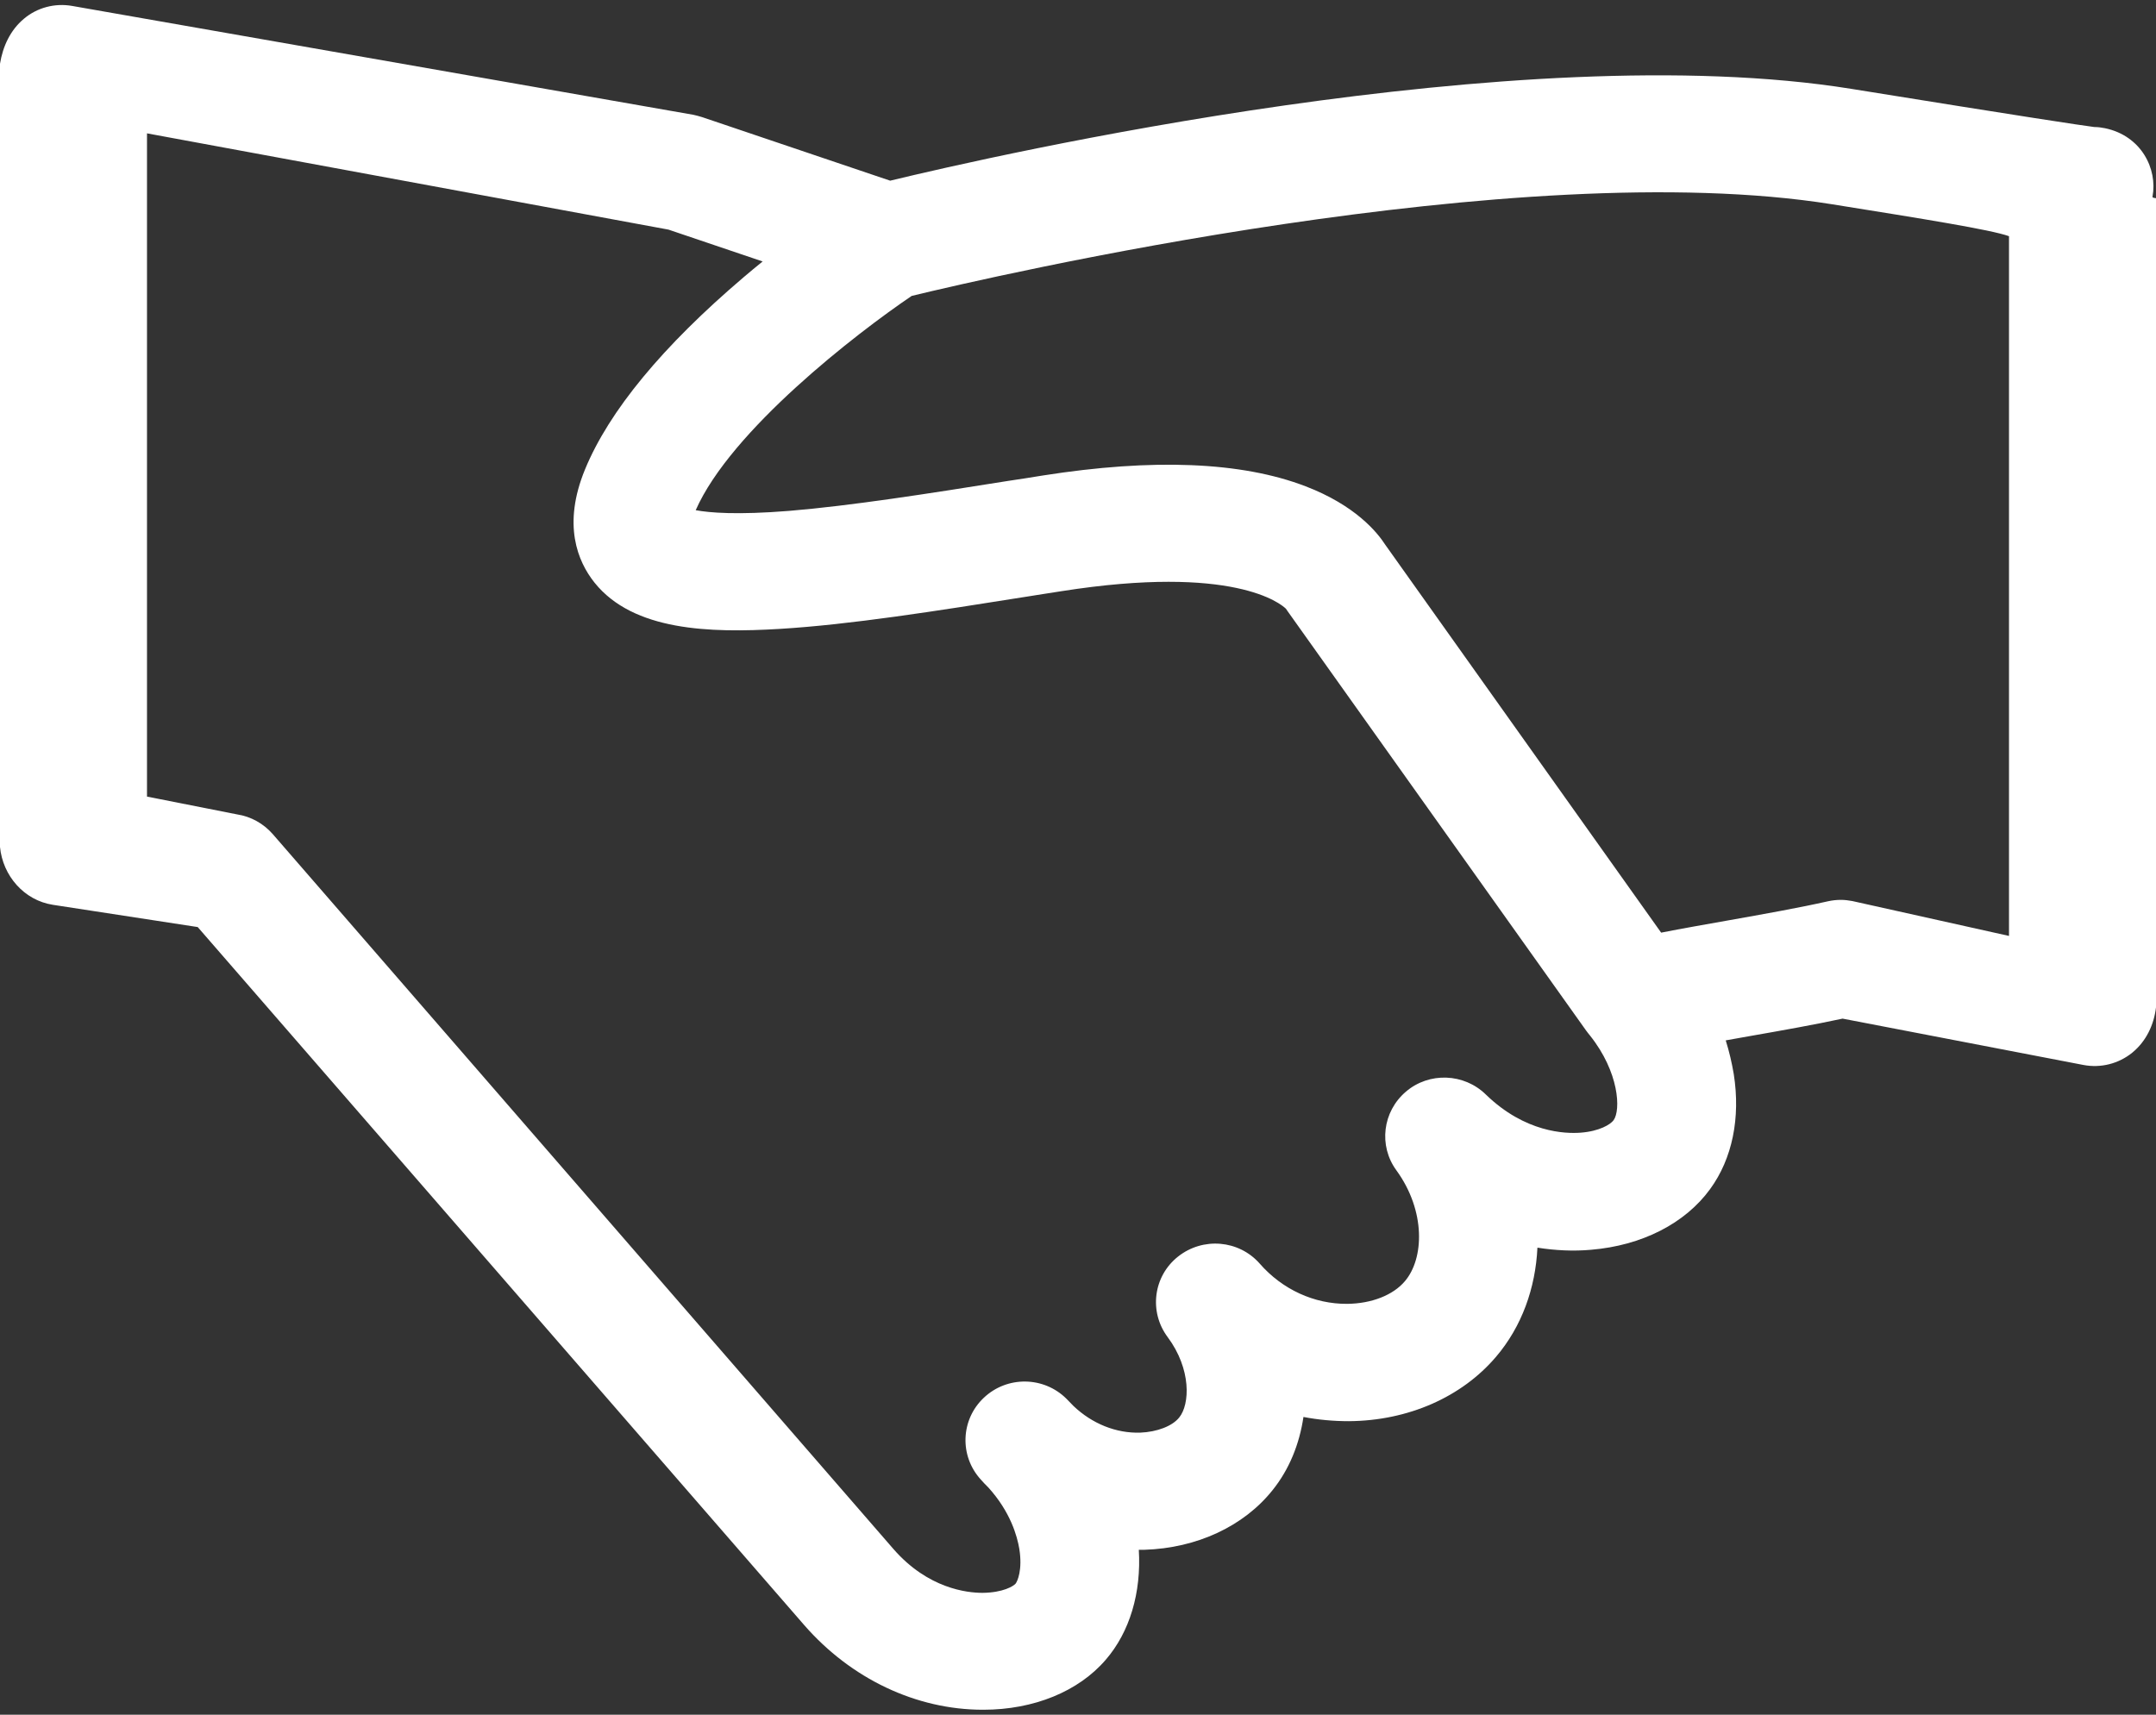﻿<?xml version="1.0" encoding="utf-8"?>
<svg version="1.1" xmlns:xlink="http://www.w3.org/1999/xlink" width="44px" height="35px" xmlns="http://www.w3.org/2000/svg">
  <rect width="100%" height="100%" fill="#333333" stroke="none"/>
  <g transform="matrix(1 0 0 1 -1348 -3902 )">
    <path d="M 44 4.046  C 43.924 4.037  43.924 4.022  43.929 4.013  C 44.035 3.444  43.697 2.77  42.958 2.617  C 42.886 2.602  42.813 2.593  42.741 2.593  C 42.451 2.555  41.428 2.402  37.783 1.814  C 31.014 0.724  20.281 3.176  18.167 3.688  L 14.333 2.392  C 14.275 2.373  14.217 2.359  14.155 2.344  L 1.472 0.121  C 1.119 0.059  0.757 0.155  0.487 0.384  C 0.211 0.614  0.057 0.948  0 1.302  L 0 17.288  C 0.057 17.876  0.491 18.378  1.08 18.469  L 4.035 18.923  L 16.414 33.173  C 17.37 34.268  18.698 34.899  20.059 34.899  L 20.069 34.899  C 21.097 34.899  22.01 34.526  22.565 33.88  C 23.057 33.312  23.294 32.508  23.241 31.634  L 23.357 31.634  C 24.424 31.6  25.38 31.156  25.969 30.419  C 26.311 29.994  26.519 29.478  26.601 28.923  C 26.905 28.981  27.214 29.009  27.528 29.009  C 28.74 29  29.831 28.517  30.531 27.695  C 31.057 27.078  31.337 26.294  31.376 25.467  C 31.738 25.524  32.105 25.543  32.472 25.51  C 33.505 25.424  34.389 24.975  34.9 24.272  C 35.354 23.65  35.523 22.819  35.383 21.925  C 35.344 21.695  35.291 21.466  35.219 21.236  C 35.378 21.208  35.542 21.179  35.702 21.15  C 36.353 21.036  37.029 20.916  37.604 20.792  L 42.519 21.738  C 42.871 21.805  43.238 21.714  43.518 21.485  C 43.798 21.255  43.958 20.921  44 20.562  L 44 4.046  Z M 32.448 21.136  C 33.046 21.886  33.08 22.661  32.93 22.866  C 32.868 22.952  32.641 23.091  32.259 23.12  C 31.946 23.144  31.125 23.12  30.323 22.341  C 29.879 21.906  29.165 21.877  28.692 22.283  C 28.214 22.69  28.131 23.388  28.498 23.889  C 29.102 24.721  29.063 25.692  28.672 26.151  C 28.431 26.437  27.991 26.609  27.494 26.614  C 26.823 26.619  26.171 26.323  25.708 25.792  C 25.283 25.309  24.549 25.247  24.042 25.649  C 23.535 26.05  23.444 26.777  23.83 27.293  C 24.317 27.948  24.284 28.665  24.066 28.933  C 23.926 29.11  23.613 29.229  23.27 29.243  C 22.777 29.258  22.29 29.062  21.908 28.699  C 21.86 28.651  21.812 28.598  21.763 28.55  C 21.3 28.091  20.552 28.082  20.078 28.531  C 19.605 28.976  19.576 29.717  20.016 30.2  C 20.064 30.257  20.117 30.309  20.17 30.362  C 20.624 30.864  20.759 31.356  20.803 31.619  C 20.87 32.045  20.764 32.279  20.725 32.327  C 20.682 32.375  20.474 32.508  20.054 32.513  L 20.05 32.513  C 19.736 32.513  18.939 32.427  18.234 31.619  L 5.566 17.025  C 5.377 16.81  5.121 16.666  4.837 16.623  L 3 16.26  L 3 2.722  L 13.643 4.687  L 15.564 5.337  C 15.439 5.437  15.308 5.547  15.178 5.657  C 13.522 7.067  12.431 8.387  11.939 9.582  C 11.475 10.71  11.789 11.46  12.132 11.891  C 12.923 12.88  14.488 12.923  15.912 12.837  C 17.341 12.751  19.098 12.474  20.957 12.178  C 21.189 12.139  21.425 12.106  21.657 12.068  C 25.182 11.513  26.142 12.326  26.244 12.426  L 26.273 12.469  L 32.37 21.036  C 32.395 21.069  32.419 21.102  32.448 21.136  Z M 41 19.104  L 37.802 18.392  C 37.725 18.378  37.647 18.368  37.57 18.368  C 37.478 18.368  37.392 18.378  37.305 18.397  C 36.735 18.526  35.987 18.66  35.258 18.789  C 34.804 18.87  34.335 18.951  33.901 19.037  L 28.272 11.121  C 28.103 10.858  27.654 10.313  26.644 9.926  C 25.336 9.424  23.53 9.352  21.281 9.706  C 21.044 9.744  20.807 9.783  20.576 9.816  C 18.925 10.079  17.37 10.323  16.105 10.428  C 15.038 10.514  14.478 10.466  14.198 10.414  C 14.917 8.783  17.471 6.809  18.606 6.04  C 20.204 5.652  30.994 3.143  37.392 4.17  C 39.245 4.467  40.626 4.687  41 4.821  L 41 19.104  Z " fill-rule="nonzero" fill="#ffffff" stroke="none" transform="matrix(1 0 0 1 1348 3902 )" />
  </g>
</svg>